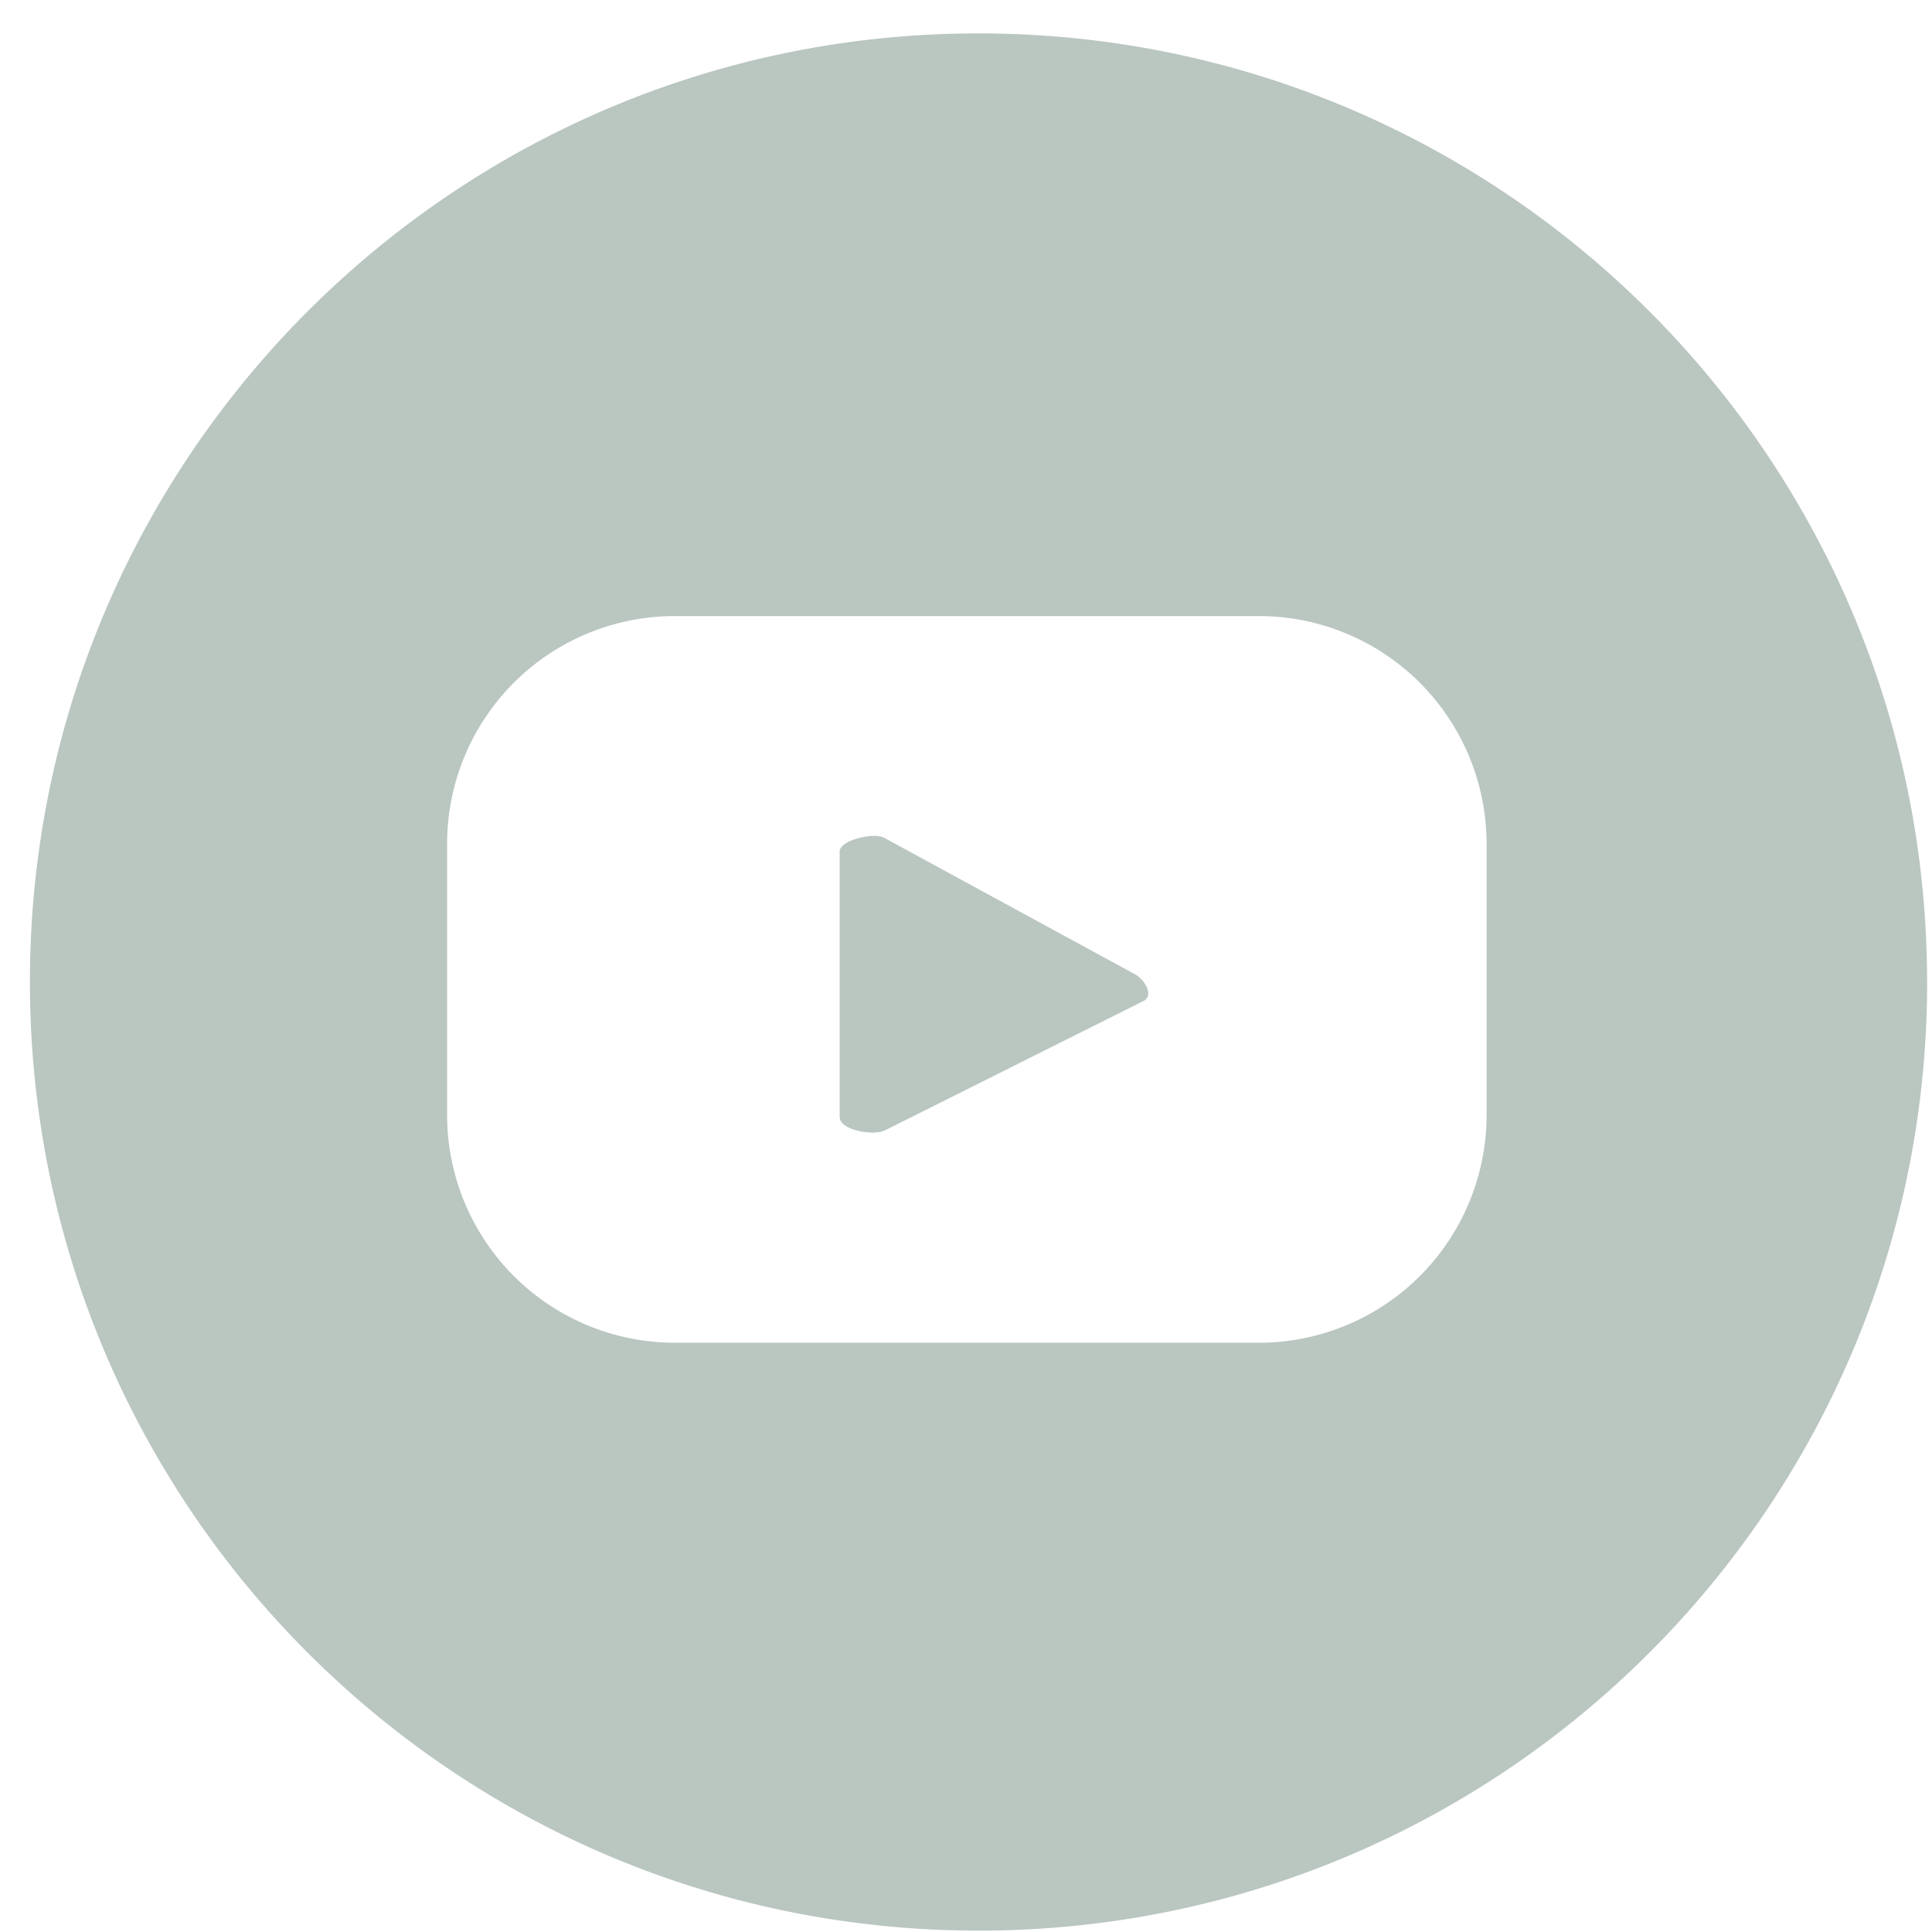 <svg width="31" height="31" viewBox="0 0 31 31" fill="none" xmlns="http://www.w3.org/2000/svg"><path fill-rule="evenodd" clip-rule="evenodd" d="M30.922 15.756c0 8.407-6.814 15.222-15.22 15.222C7.294 30.978.48 24.163.48 15.756.48 7.35 7.295.536 15.7.536c8.407 0 15.221 6.814 15.221 15.22zm-8.14-4.801a3.654 3.654 0 011.071 2.584v4.352a3.654 3.654 0 01-3.654 3.654h-9.37a3.655 3.655 0 01-3.655-3.654v-4.352a3.654 3.654 0 013.655-3.654h9.37c.969 0 1.898.385 2.584 1.07zm-8.59 7.186l4.164-2.083c.167-.104-.01-.354-.146-.426l-4.019-2.187c-.156-.094-.718.031-.718.219v4.258c0 .219.552.302.718.219z" fill="#8CA196" fill-opacity=".6"/></svg>